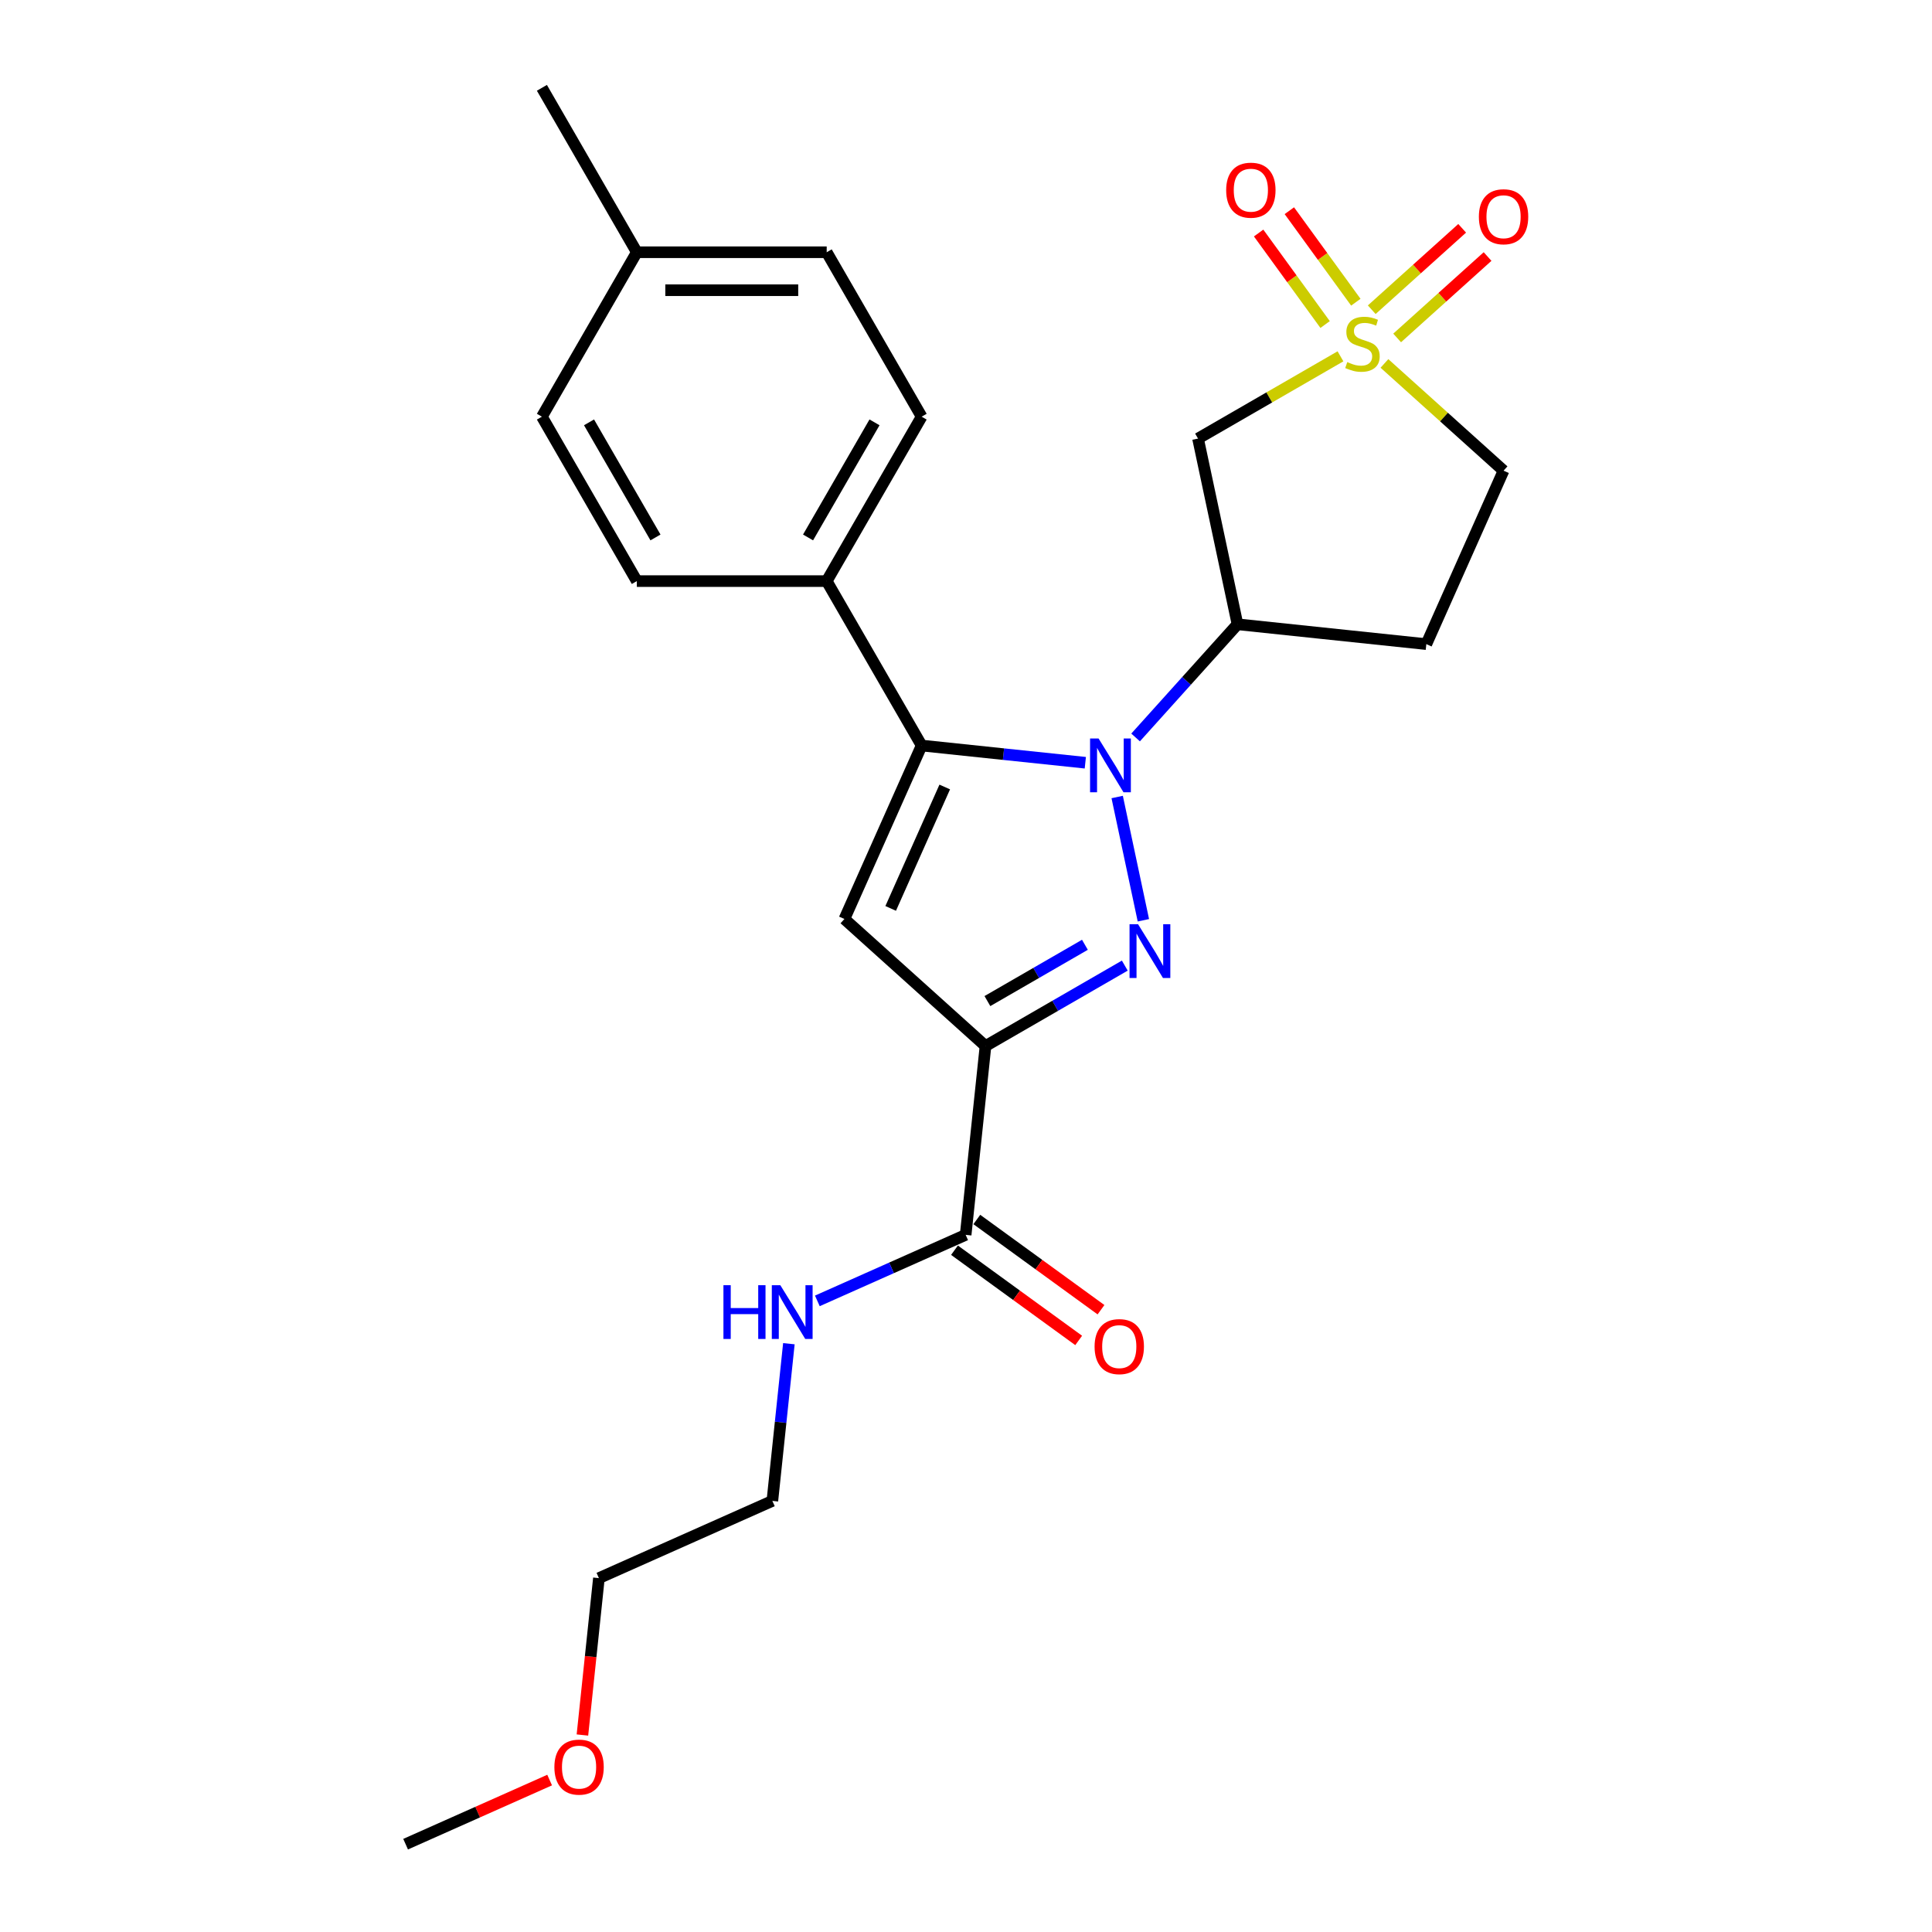 <?xml version='1.0' encoding='iso-8859-1'?>
<svg version='1.1' baseProfile='full'
              xmlns='http://www.w3.org/2000/svg'
                      xmlns:rdkit='http://www.rdkit.org/xml'
                      xmlns:xlink='http://www.w3.org/1999/xlink'
                  xml:space='preserve'
width='1000px' height='1000px' viewBox='0 0 1000 1000'>
<!-- END OF HEADER -->
<rect style='opacity:1.0;fill:#FFFFFF;stroke:none' width='1000' height='1000' x='0' y='0'> </rect>
<path class='bond-0' d='M 578.251,412.531 L 591.813,476.332' style='fill:none;fill-rule:evenodd;stroke:#0000FF;stroke-width:6px;stroke-linecap:butt;stroke-linejoin:miter;stroke-opacity:1' />
<path class='bond-3' d='M 561.76,394.791 L 519.398,390.339' style='fill:none;fill-rule:evenodd;stroke:#0000FF;stroke-width:6px;stroke-linecap:butt;stroke-linejoin:miter;stroke-opacity:1' />
<path class='bond-3' d='M 519.398,390.339 L 477.036,385.886' style='fill:none;fill-rule:evenodd;stroke:#000000;stroke-width:6px;stroke-linecap:butt;stroke-linejoin:miter;stroke-opacity:1' />
<path class='bond-5' d='M 587.783,381.708 L 614.156,352.418' style='fill:none;fill-rule:evenodd;stroke:#0000FF;stroke-width:6px;stroke-linecap:butt;stroke-linejoin:miter;stroke-opacity:1' />
<path class='bond-5' d='M 614.156,352.418 L 640.53,323.127' style='fill:none;fill-rule:evenodd;stroke:#000000;stroke-width:6px;stroke-linecap:butt;stroke-linejoin:miter;stroke-opacity:1' />
<path class='bond-1' d='M 582.192,499.798 L 546.144,520.61' style='fill:none;fill-rule:evenodd;stroke:#0000FF;stroke-width:6px;stroke-linecap:butt;stroke-linejoin:miter;stroke-opacity:1' />
<path class='bond-1' d='M 546.144,520.61 L 510.096,541.423' style='fill:none;fill-rule:evenodd;stroke:#000000;stroke-width:6px;stroke-linecap:butt;stroke-linejoin:miter;stroke-opacity:1' />
<path class='bond-1' d='M 561.55,489.02 L 536.317,503.589' style='fill:none;fill-rule:evenodd;stroke:#0000FF;stroke-width:6px;stroke-linecap:butt;stroke-linejoin:miter;stroke-opacity:1' />
<path class='bond-1' d='M 536.317,503.589 L 511.083,518.157' style='fill:none;fill-rule:evenodd;stroke:#000000;stroke-width:6px;stroke-linecap:butt;stroke-linejoin:miter;stroke-opacity:1' />
<path class='bond-7' d='M 510.096,541.423 L 499.823,639.159' style='fill:none;fill-rule:evenodd;stroke:#000000;stroke-width:6px;stroke-linecap:butt;stroke-linejoin:miter;stroke-opacity:1' />
<path class='bond-25' d='M 510.096,541.423 L 437.064,475.664' style='fill:none;fill-rule:evenodd;stroke:#000000;stroke-width:6px;stroke-linecap:butt;stroke-linejoin:miter;stroke-opacity:1' />
<path class='bond-2' d='M 693.825,184.433 L 656.961,205.717' style='fill:none;fill-rule:evenodd;stroke:#CCCC00;stroke-width:6px;stroke-linecap:butt;stroke-linejoin:miter;stroke-opacity:1' />
<path class='bond-2' d='M 656.961,205.717 L 620.097,227' style='fill:none;fill-rule:evenodd;stroke:#000000;stroke-width:6px;stroke-linecap:butt;stroke-linejoin:miter;stroke-opacity:1' />
<path class='bond-9' d='M 701.776,156.423 L 684.57,132.741' style='fill:none;fill-rule:evenodd;stroke:#CCCC00;stroke-width:6px;stroke-linecap:butt;stroke-linejoin:miter;stroke-opacity:1' />
<path class='bond-9' d='M 684.57,132.741 L 667.364,109.059' style='fill:none;fill-rule:evenodd;stroke:#FF0000;stroke-width:6px;stroke-linecap:butt;stroke-linejoin:miter;stroke-opacity:1' />
<path class='bond-9' d='M 685.875,167.976 L 668.669,144.294' style='fill:none;fill-rule:evenodd;stroke:#CCCC00;stroke-width:6px;stroke-linecap:butt;stroke-linejoin:miter;stroke-opacity:1' />
<path class='bond-9' d='M 668.669,144.294 L 651.463,120.612' style='fill:none;fill-rule:evenodd;stroke:#FF0000;stroke-width:6px;stroke-linecap:butt;stroke-linejoin:miter;stroke-opacity:1' />
<path class='bond-10' d='M 723.161,174.92 L 746.562,153.849' style='fill:none;fill-rule:evenodd;stroke:#CCCC00;stroke-width:6px;stroke-linecap:butt;stroke-linejoin:miter;stroke-opacity:1' />
<path class='bond-10' d='M 746.562,153.849 L 769.963,132.779' style='fill:none;fill-rule:evenodd;stroke:#FF0000;stroke-width:6px;stroke-linecap:butt;stroke-linejoin:miter;stroke-opacity:1' />
<path class='bond-10' d='M 710.01,160.313 L 733.411,139.243' style='fill:none;fill-rule:evenodd;stroke:#CCCC00;stroke-width:6px;stroke-linecap:butt;stroke-linejoin:miter;stroke-opacity:1' />
<path class='bond-10' d='M 733.411,139.243 L 756.812,118.172' style='fill:none;fill-rule:evenodd;stroke:#FF0000;stroke-width:6px;stroke-linecap:butt;stroke-linejoin:miter;stroke-opacity:1' />
<path class='bond-26' d='M 716.585,188.11 L 747.411,215.866' style='fill:none;fill-rule:evenodd;stroke:#CCCC00;stroke-width:6px;stroke-linecap:butt;stroke-linejoin:miter;stroke-opacity:1' />
<path class='bond-26' d='M 747.411,215.866 L 778.237,243.621' style='fill:none;fill-rule:evenodd;stroke:#000000;stroke-width:6px;stroke-linecap:butt;stroke-linejoin:miter;stroke-opacity:1' />
<path class='bond-4' d='M 477.036,385.886 L 437.064,475.664' style='fill:none;fill-rule:evenodd;stroke:#000000;stroke-width:6px;stroke-linecap:butt;stroke-linejoin:miter;stroke-opacity:1' />
<path class='bond-4' d='M 488.995,407.347 L 461.015,470.192' style='fill:none;fill-rule:evenodd;stroke:#000000;stroke-width:6px;stroke-linecap:butt;stroke-linejoin:miter;stroke-opacity:1' />
<path class='bond-8' d='M 477.036,385.886 L 427.898,300.778' style='fill:none;fill-rule:evenodd;stroke:#000000;stroke-width:6px;stroke-linecap:butt;stroke-linejoin:miter;stroke-opacity:1' />
<path class='bond-6' d='M 640.53,323.127 L 620.097,227' style='fill:none;fill-rule:evenodd;stroke:#000000;stroke-width:6px;stroke-linecap:butt;stroke-linejoin:miter;stroke-opacity:1' />
<path class='bond-11' d='M 640.53,323.127 L 738.266,333.399' style='fill:none;fill-rule:evenodd;stroke:#000000;stroke-width:6px;stroke-linecap:butt;stroke-linejoin:miter;stroke-opacity:1' />
<path class='bond-13' d='M 494.047,647.109 L 526.183,670.458' style='fill:none;fill-rule:evenodd;stroke:#000000;stroke-width:6px;stroke-linecap:butt;stroke-linejoin:miter;stroke-opacity:1' />
<path class='bond-13' d='M 526.183,670.458 L 558.32,693.806' style='fill:none;fill-rule:evenodd;stroke:#FF0000;stroke-width:6px;stroke-linecap:butt;stroke-linejoin:miter;stroke-opacity:1' />
<path class='bond-13' d='M 505.6,631.208 L 537.736,654.557' style='fill:none;fill-rule:evenodd;stroke:#000000;stroke-width:6px;stroke-linecap:butt;stroke-linejoin:miter;stroke-opacity:1' />
<path class='bond-13' d='M 537.736,654.557 L 569.873,677.905' style='fill:none;fill-rule:evenodd;stroke:#FF0000;stroke-width:6px;stroke-linecap:butt;stroke-linejoin:miter;stroke-opacity:1' />
<path class='bond-14' d='M 499.823,639.159 L 461.44,656.248' style='fill:none;fill-rule:evenodd;stroke:#000000;stroke-width:6px;stroke-linecap:butt;stroke-linejoin:miter;stroke-opacity:1' />
<path class='bond-14' d='M 461.44,656.248 L 423.057,673.337' style='fill:none;fill-rule:evenodd;stroke:#0000FF;stroke-width:6px;stroke-linecap:butt;stroke-linejoin:miter;stroke-opacity:1' />
<path class='bond-15' d='M 427.898,300.778 L 477.036,215.67' style='fill:none;fill-rule:evenodd;stroke:#000000;stroke-width:6px;stroke-linecap:butt;stroke-linejoin:miter;stroke-opacity:1' />
<path class='bond-15' d='M 418.247,278.185 L 452.643,218.609' style='fill:none;fill-rule:evenodd;stroke:#000000;stroke-width:6px;stroke-linecap:butt;stroke-linejoin:miter;stroke-opacity:1' />
<path class='bond-16' d='M 427.898,300.778 L 329.624,300.778' style='fill:none;fill-rule:evenodd;stroke:#000000;stroke-width:6px;stroke-linecap:butt;stroke-linejoin:miter;stroke-opacity:1' />
<path class='bond-12' d='M 738.266,333.399 L 778.237,243.621' style='fill:none;fill-rule:evenodd;stroke:#000000;stroke-width:6px;stroke-linecap:butt;stroke-linejoin:miter;stroke-opacity:1' />
<path class='bond-21' d='M 408.325,695.503 L 404.049,736.184' style='fill:none;fill-rule:evenodd;stroke:#0000FF;stroke-width:6px;stroke-linecap:butt;stroke-linejoin:miter;stroke-opacity:1' />
<path class='bond-21' d='M 404.049,736.184 L 399.773,776.866' style='fill:none;fill-rule:evenodd;stroke:#000000;stroke-width:6px;stroke-linecap:butt;stroke-linejoin:miter;stroke-opacity:1' />
<path class='bond-17' d='M 477.036,215.67 L 427.898,130.563' style='fill:none;fill-rule:evenodd;stroke:#000000;stroke-width:6px;stroke-linecap:butt;stroke-linejoin:miter;stroke-opacity:1' />
<path class='bond-18' d='M 329.624,300.778 L 280.487,215.67' style='fill:none;fill-rule:evenodd;stroke:#000000;stroke-width:6px;stroke-linecap:butt;stroke-linejoin:miter;stroke-opacity:1' />
<path class='bond-18' d='M 339.275,278.185 L 304.879,218.609' style='fill:none;fill-rule:evenodd;stroke:#000000;stroke-width:6px;stroke-linecap:butt;stroke-linejoin:miter;stroke-opacity:1' />
<path class='bond-27' d='M 427.898,130.563 L 329.624,130.563' style='fill:none;fill-rule:evenodd;stroke:#000000;stroke-width:6px;stroke-linecap:butt;stroke-linejoin:miter;stroke-opacity:1' />
<path class='bond-27' d='M 413.157,150.217 L 344.365,150.217' style='fill:none;fill-rule:evenodd;stroke:#000000;stroke-width:6px;stroke-linecap:butt;stroke-linejoin:miter;stroke-opacity:1' />
<path class='bond-19' d='M 280.487,215.67 L 329.624,130.563' style='fill:none;fill-rule:evenodd;stroke:#000000;stroke-width:6px;stroke-linecap:butt;stroke-linejoin:miter;stroke-opacity:1' />
<path class='bond-23' d='M 329.624,130.563 L 280.487,45.455' style='fill:none;fill-rule:evenodd;stroke:#000000;stroke-width:6px;stroke-linecap:butt;stroke-linejoin:miter;stroke-opacity:1' />
<path class='bond-20' d='M 301.46,898.044 L 305.727,857.441' style='fill:none;fill-rule:evenodd;stroke:#FF0000;stroke-width:6px;stroke-linecap:butt;stroke-linejoin:miter;stroke-opacity:1' />
<path class='bond-20' d='M 305.727,857.441 L 309.995,816.838' style='fill:none;fill-rule:evenodd;stroke:#000000;stroke-width:6px;stroke-linecap:butt;stroke-linejoin:miter;stroke-opacity:1' />
<path class='bond-24' d='M 284.49,921.356 L 247.217,937.951' style='fill:none;fill-rule:evenodd;stroke:#FF0000;stroke-width:6px;stroke-linecap:butt;stroke-linejoin:miter;stroke-opacity:1' />
<path class='bond-24' d='M 247.217,937.951 L 209.945,954.545' style='fill:none;fill-rule:evenodd;stroke:#000000;stroke-width:6px;stroke-linecap:butt;stroke-linejoin:miter;stroke-opacity:1' />
<path class='bond-22' d='M 399.773,776.866 L 309.995,816.838' style='fill:none;fill-rule:evenodd;stroke:#000000;stroke-width:6px;stroke-linecap:butt;stroke-linejoin:miter;stroke-opacity:1' />
<path  class='atom-0' d='M 568.619 382.243
L 577.739 396.984
Q 578.643 398.439, 580.098 401.073
Q 581.552 403.706, 581.631 403.864
L 581.631 382.243
L 585.326 382.243
L 585.326 410.075
L 581.513 410.075
L 571.725 393.958
Q 570.585 392.071, 569.366 389.909
Q 568.187 387.747, 567.833 387.078
L 567.833 410.075
L 564.217 410.075
L 564.217 382.243
L 568.619 382.243
' fill='#0000FF'/>
<path  class='atom-1' d='M 589.052 478.37
L 598.172 493.111
Q 599.076 494.566, 600.53 497.199
Q 601.985 499.833, 602.063 499.99
L 602.063 478.37
L 605.758 478.37
L 605.758 506.201
L 601.945 506.201
L 592.157 490.084
Q 591.017 488.197, 589.799 486.035
Q 588.619 483.873, 588.266 483.205
L 588.266 506.201
L 584.649 506.201
L 584.649 478.37
L 589.052 478.37
' fill='#0000FF'/>
<path  class='atom-3' d='M 697.343 187.415
Q 697.658 187.533, 698.955 188.084
Q 700.252 188.634, 701.667 188.988
Q 703.122 189.302, 704.537 189.302
Q 707.171 189.302, 708.704 188.044
Q 710.237 186.747, 710.237 184.506
Q 710.237 182.973, 709.451 182.03
Q 708.704 181.086, 707.525 180.575
Q 706.345 180.064, 704.38 179.475
Q 701.903 178.728, 700.41 178.02
Q 698.955 177.313, 697.894 175.819
Q 696.872 174.325, 696.872 171.809
Q 696.872 168.311, 699.23 166.149
Q 701.628 163.987, 706.345 163.987
Q 709.569 163.987, 713.224 165.52
L 712.32 168.547
Q 708.979 167.171, 706.463 167.171
Q 703.751 167.171, 702.257 168.311
Q 700.763 169.412, 700.803 171.338
Q 700.803 172.831, 701.55 173.736
Q 702.336 174.64, 703.436 175.151
Q 704.576 175.662, 706.463 176.251
Q 708.979 177.038, 710.473 177.824
Q 711.967 178.61, 713.028 180.222
Q 714.129 181.794, 714.129 184.506
Q 714.129 188.359, 711.534 190.442
Q 708.979 192.486, 704.694 192.486
Q 702.218 192.486, 700.331 191.936
Q 698.483 191.425, 696.282 190.521
L 697.343 187.415
' fill='#CCCC00'/>
<path  class='atom-10' d='M 634.666 98.436
Q 634.666 91.754, 637.968 88.019
Q 641.27 84.285, 647.441 84.285
Q 653.613 84.285, 656.915 88.019
Q 660.217 91.754, 660.217 98.436
Q 660.217 105.197, 656.875 109.05
Q 653.534 112.863, 647.441 112.863
Q 641.309 112.863, 637.968 109.05
Q 634.666 105.237, 634.666 98.436
M 647.441 109.718
Q 651.687 109.718, 653.967 106.888
Q 656.286 104.018, 656.286 98.436
Q 656.286 92.972, 653.967 90.221
Q 651.687 87.43, 647.441 87.43
Q 643.196 87.43, 640.876 90.181
Q 638.596 92.933, 638.596 98.436
Q 638.596 104.057, 640.876 106.888
Q 643.196 109.718, 647.441 109.718
' fill='#FF0000'/>
<path  class='atom-11' d='M 765.462 112.183
Q 765.462 105.501, 768.764 101.766
Q 772.066 98.032, 778.237 98.032
Q 784.409 98.032, 787.711 101.766
Q 791.013 105.501, 791.013 112.183
Q 791.013 118.945, 787.672 122.797
Q 784.33 126.61, 778.237 126.61
Q 772.105 126.61, 768.764 122.797
Q 765.462 118.984, 765.462 112.183
M 778.237 123.465
Q 782.483 123.465, 784.763 120.635
Q 787.082 117.765, 787.082 112.183
Q 787.082 106.719, 784.763 103.968
Q 782.483 101.177, 778.237 101.177
Q 773.992 101.177, 771.673 103.928
Q 769.393 106.68, 769.393 112.183
Q 769.393 117.805, 771.673 120.635
Q 773.992 123.465, 778.237 123.465
' fill='#FF0000'/>
<path  class='atom-14' d='M 566.553 697.001
Q 566.553 690.319, 569.855 686.584
Q 573.157 682.85, 579.329 682.85
Q 585.5 682.85, 588.802 686.584
Q 592.105 690.319, 592.105 697.001
Q 592.105 703.763, 588.763 707.615
Q 585.422 711.428, 579.329 711.428
Q 573.197 711.428, 569.855 707.615
Q 566.553 703.802, 566.553 697.001
M 579.329 708.283
Q 583.574 708.283, 585.854 705.453
Q 588.174 702.583, 588.174 697.001
Q 588.174 691.537, 585.854 688.786
Q 583.574 685.995, 579.329 685.995
Q 575.083 685.995, 572.764 688.746
Q 570.484 691.498, 570.484 697.001
Q 570.484 702.623, 572.764 705.453
Q 575.083 708.283, 579.329 708.283
' fill='#FF0000'/>
<path  class='atom-15' d='M 374.45 665.215
L 378.224 665.215
L 378.224 677.047
L 392.454 677.047
L 392.454 665.215
L 396.228 665.215
L 396.228 693.046
L 392.454 693.046
L 392.454 680.192
L 378.224 680.192
L 378.224 693.046
L 374.45 693.046
L 374.45 665.215
' fill='#0000FF'/>
<path  class='atom-15' d='M 403.893 665.215
L 413.013 679.956
Q 413.917 681.41, 415.372 684.044
Q 416.826 686.678, 416.905 686.835
L 416.905 665.215
L 420.6 665.215
L 420.6 693.046
L 416.787 693.046
L 406.999 676.929
Q 405.859 675.042, 404.64 672.88
Q 403.461 670.718, 403.107 670.05
L 403.107 693.046
L 399.491 693.046
L 399.491 665.215
L 403.893 665.215
' fill='#0000FF'/>
<path  class='atom-21' d='M 286.947 914.652
Q 286.947 907.97, 290.249 904.235
Q 293.551 900.501, 299.723 900.501
Q 305.894 900.501, 309.196 904.235
Q 312.498 907.97, 312.498 914.652
Q 312.498 921.414, 309.157 925.266
Q 305.816 929.079, 299.723 929.079
Q 293.59 929.079, 290.249 925.266
Q 286.947 921.453, 286.947 914.652
M 299.723 925.934
Q 303.968 925.934, 306.248 923.104
Q 308.567 920.234, 308.567 914.652
Q 308.567 909.188, 306.248 906.437
Q 303.968 903.646, 299.723 903.646
Q 295.477 903.646, 293.158 906.397
Q 290.878 909.149, 290.878 914.652
Q 290.878 920.274, 293.158 923.104
Q 295.477 925.934, 299.723 925.934
' fill='#FF0000'/>
</svg>
